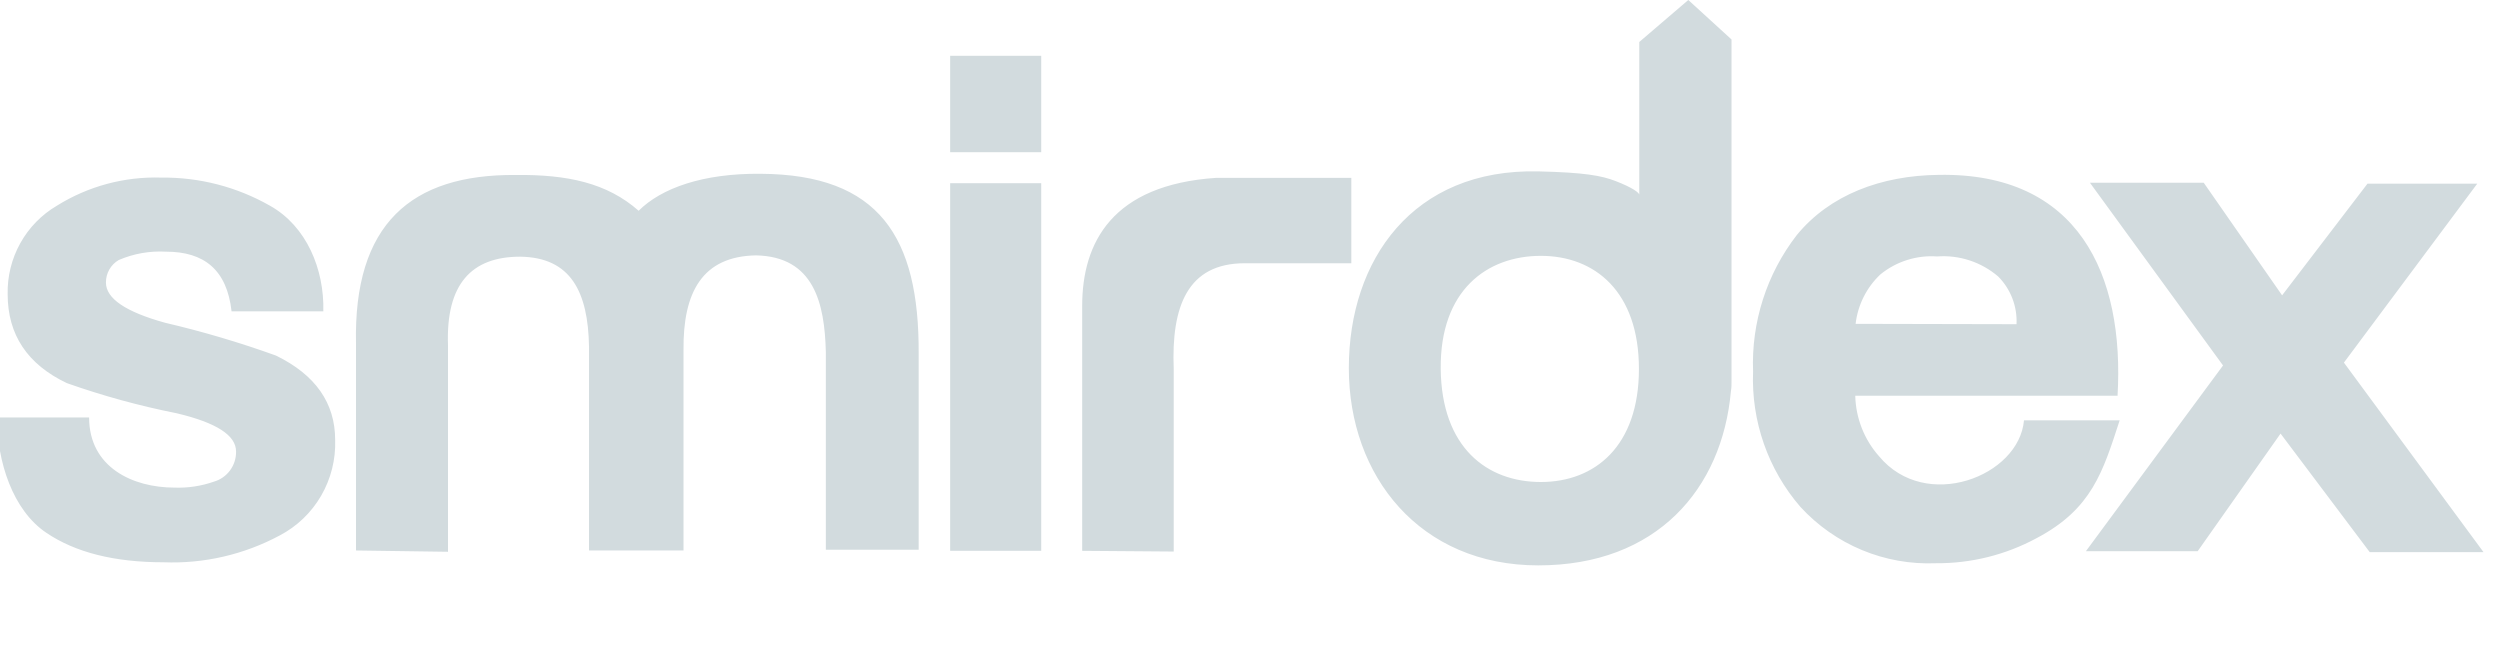 <svg width="418" height="112" viewBox="0 0 418 112" fill="none" xmlns="http://www.w3.org/2000/svg">
<g clip-path="url(#clip0_39_1115)">
<path fill-rule="evenodd" clip-rule="evenodd" d="M56.039 73.571C56.145 76.84 55.331 80.072 53.691 82.895C52.052 85.718 49.654 88.016 46.774 89.526C40.803 92.73 34.094 94.279 27.333 94.013C19.137 94.013 12.611 92.371 7.754 89.087C2.131 85.318 -0.502 77.181 -0.502 69.802H14.9C14.9 78.158 22.226 81.528 29.174 81.528C31.414 81.611 33.65 81.273 35.767 80.531C36.85 80.219 37.8 79.555 38.47 78.643C39.139 77.73 39.491 76.62 39.469 75.486C39.469 72.793 36.203 70.679 29.57 69.104C23.328 67.867 17.182 66.18 11.178 64.058C4.579 60.92 1.28 55.961 1.28 49.18C1.218 46.203 1.947 43.263 3.392 40.665C4.836 38.067 6.944 35.905 9.496 34.402C14.735 31.131 20.817 29.494 26.977 29.695C33.341 29.621 39.611 31.245 45.151 34.402C51.268 37.832 54.238 45.032 54.06 52.052H38.717C37.945 45.112 34.124 42.08 27.769 42.08C25.058 41.925 22.347 42.403 19.85 43.476C19.194 43.858 18.651 44.408 18.275 45.07C17.899 45.732 17.705 46.483 17.712 47.246C17.712 49.905 21.011 52.145 27.61 53.967C33.887 55.433 40.074 57.264 46.141 59.451C52.74 62.669 56.039 67.375 56.039 73.571ZM337.163 54.206C337.233 52.734 336.996 51.264 336.467 49.89C335.939 48.516 335.131 47.269 334.094 46.228C331.259 43.803 327.589 42.599 323.879 42.878C320.463 42.64 317.084 43.708 314.416 45.87C312.1 48.045 310.627 50.978 310.258 54.146L337.163 54.206ZM354.03 66.172H310.199C310.289 69.902 311.693 73.479 314.158 76.263C321.959 85.697 337.599 79.654 338.41 70.28H354.407C351.595 78.916 349.754 85.098 340.548 89.965C335.36 92.775 329.552 94.222 323.661 94.173C319.438 94.347 315.227 93.596 311.32 91.97C307.413 90.345 303.903 87.885 301.033 84.759C295.622 78.509 292.789 70.41 293.114 62.123C292.8 53.888 295.388 45.807 300.419 39.308C305.923 32.587 314.515 29.336 324.176 29.237C347.418 28.838 355.258 45.79 354.05 66.252M158.867 9.333H174.092V25.447H158.867V9.333ZM158.867 30.633H174.092V92.099H158.867V30.633ZM180.941 92.099V51.155C180.941 40.545 185.95 30.892 203.372 29.735H225.941V44.015H208.123C198.541 44.015 195.829 51.254 196.245 61.685V92.218L181.04 92.099M349.437 30.553H368.463L381.569 49.38L395.843 30.712H414.195L391.903 60.628L415.244 92.318H396.219L381.311 72.494L367.453 92.158H348.764L371.69 61.106L349.437 30.553ZM257.637 42.778C266.664 42.778 274.029 48.761 274.029 61.685C274.029 74.608 266.664 80.591 257.637 80.591C248.609 80.591 241.027 74.828 240.888 61.685C240.75 48.542 248.609 42.778 257.637 42.778ZM257.3 28.658C264.883 28.838 267.773 29.356 270.129 30.274C272.881 31.331 274.207 32.268 274.088 32.627C274.078 32.733 274.078 32.84 274.088 32.946V7.02L282.284 -0L289.511 6.601C289.511 24.962 289.511 43.323 289.511 61.685C289.511 62.343 289.511 63.021 289.511 63.679C289.511 64.337 289.511 64.816 289.412 65.394C287.947 81.768 276.999 94.532 257.201 94.532C237.404 94.532 225.525 79.634 225.525 61.545C225.525 43.456 236.236 28.16 257.201 28.658M59.524 92.039V57.517C59.069 37.413 68.789 29.137 86.171 29.257C94.882 29.157 101.514 30.593 106.78 35.24C110.581 31.45 117.55 28.957 127.191 29.057C146.989 29.177 153.7 39.607 153.601 59.132V91.919H138.08V58.853C137.882 50.696 136.1 42.898 126.4 42.699C117.431 42.858 114.185 48.861 114.284 58.514V92.039H98.485V57.955C98.327 48.821 95.456 43.018 86.963 42.918C78.846 42.918 74.53 47.485 74.906 57.736V92.258L59.445 92.039" fill="#D2DBDE"/>
</g>
<defs>
<clipPath id="clip0_39_1115">
<rect width="417.726" height="95.729" fill="white"/>
</clipPath>
</defs>
</svg>
